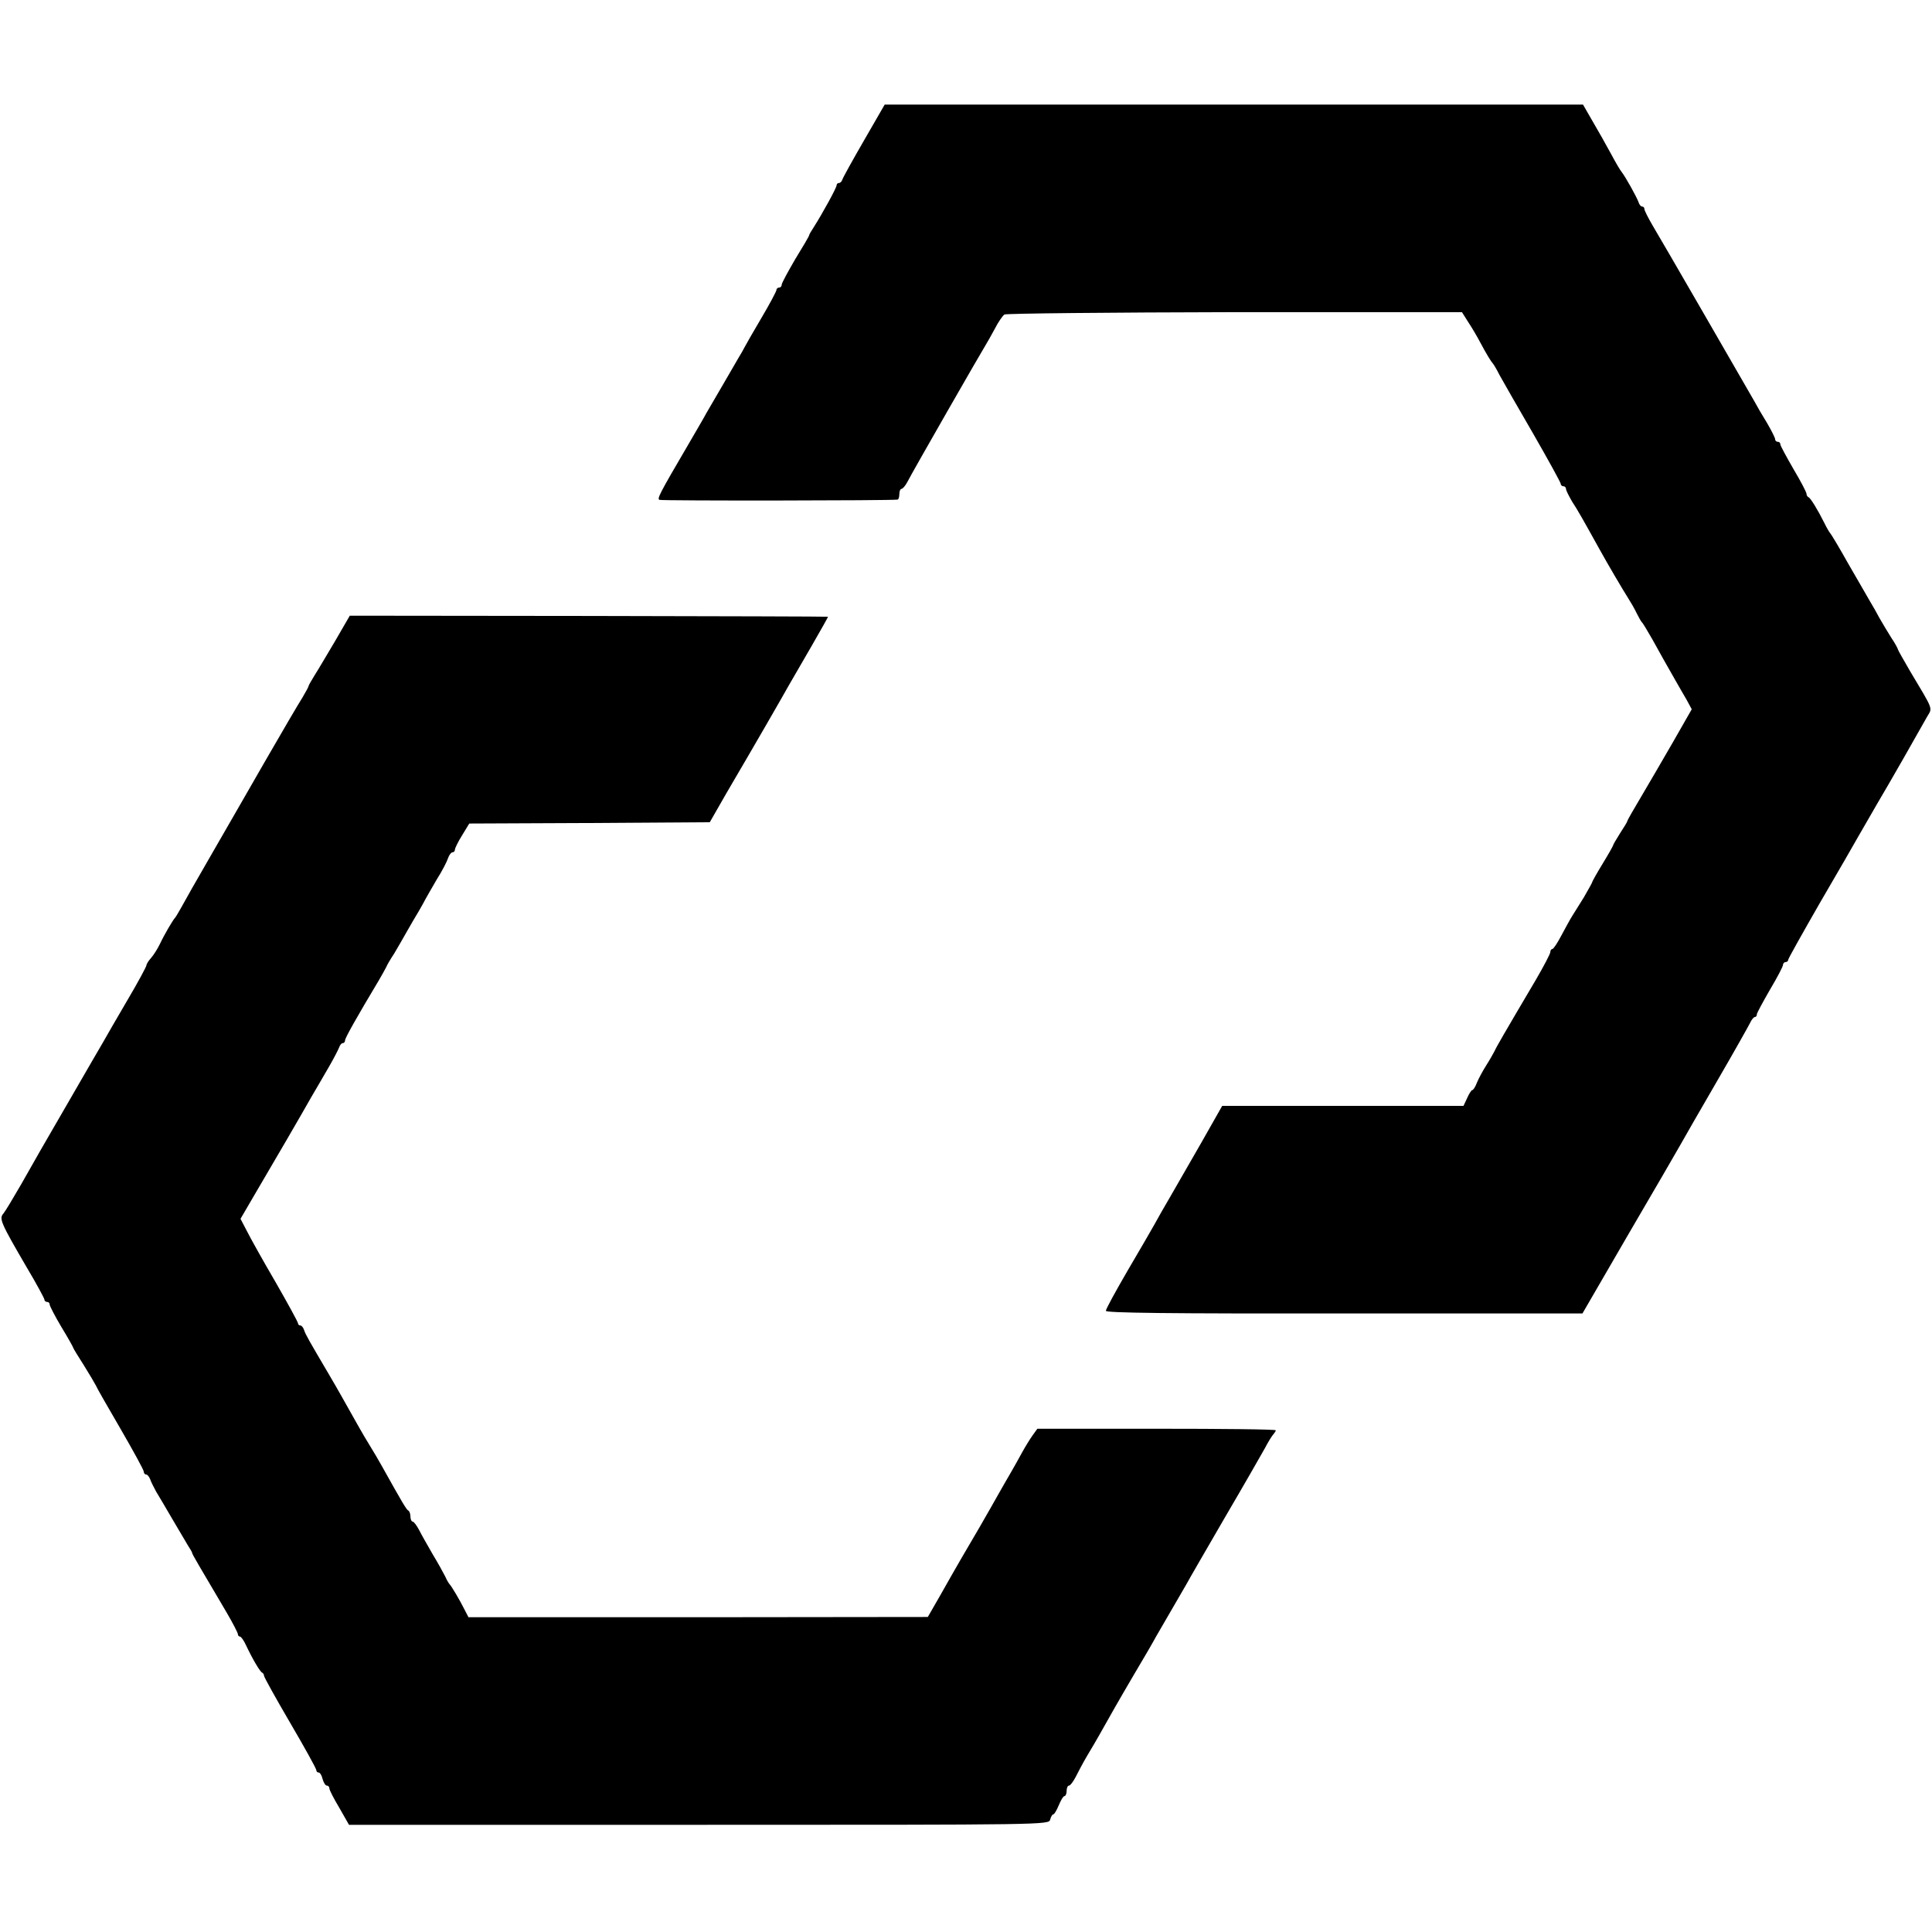 <?xml version="1.0" standalone="no"?>
<!DOCTYPE svg PUBLIC "-//W3C//DTD SVG 20010904//EN"
 "http://www.w3.org/TR/2001/REC-SVG-20010904/DTD/svg10.dtd">
<svg version="1.0" xmlns="http://www.w3.org/2000/svg"
 width="739pt" height="739pt" viewBox="0 0 739 739"
 preserveAspectRatio="xMidYMid meet">
<g transform="translate(0,739) scale(0.1,-0.1)"
fill="#000000" stroke="none">
<path d="M3305 6853 c-44 -76 -81 -143 -83 -150 -2 -7 -8 -13 -13 -13 -5 0 -9
-4 -9 -9 0 -9 -53 -106 -88 -161 -9 -14 -17 -27 -17 -30 0 -3 -24 -44 -53 -91
-28 -48 -52 -92 -52 -98 0 -6 -4 -11 -10 -11 -5 0 -10 -4 -10 -9 0 -5 -26 -54
-58 -108 -32 -54 -61 -105 -65 -113 -4 -8 -13 -24 -20 -35 -14 -24 -96 -166
-125 -215 -10 -19 -43 -75 -72 -125 -109 -186 -118 -204 -107 -207 10 -4 889
-3 910 1 4 0 7 10 7 21 0 11 4 20 8 20 5 0 15 12 23 27 18 36 286 503 299 523
5 8 21 36 35 62 13 26 30 50 37 55 7 4 404 8 882 9 l868 0 24 -38 c14 -21 34
-55 45 -76 25 -47 43 -76 49 -82 3 -3 15 -23 26 -45 12 -22 70 -123 128 -223
58 -101 106 -188 106 -193 0 -5 5 -9 10 -9 6 0 10 -5 10 -10 0 -6 11 -27 23
-48 23 -35 43 -71 103 -179 33 -60 92 -160 113 -193 9 -14 23 -38 31 -55 8
-16 17 -32 20 -35 4 -3 21 -32 40 -65 33 -60 53 -95 90 -160 11 -19 29 -51 41
-71 l20 -37 -72 -126 c-40 -69 -95 -164 -123 -211 -28 -47 -51 -87 -51 -90 0
-3 -13 -24 -28 -47 -15 -24 -27 -44 -27 -47 0 -2 -18 -34 -40 -70 -22 -36 -40
-68 -40 -71 0 -2 -15 -28 -32 -58 -18 -29 -38 -61 -45 -72 -7 -11 -25 -44 -40
-72 -15 -29 -31 -53 -35 -53 -4 0 -8 -5 -8 -12 0 -6 -25 -54 -56 -107 -124
-210 -151 -257 -157 -271 -4 -8 -18 -33 -32 -55 -14 -22 -30 -52 -36 -67 -6
-16 -14 -28 -18 -28 -3 0 -12 -14 -19 -30 l-14 -30 -461 0 -462 0 -80 -141
c-44 -77 -98 -171 -119 -207 -22 -37 -49 -85 -61 -107 -12 -22 -59 -102 -104
-179 -44 -76 -81 -143 -81 -150 0 -8 235 -11 911 -10 l912 0 174 300 c96 164
186 319 200 344 14 25 77 135 141 245 64 110 120 210 126 222 6 13 14 23 19
23 4 0 7 4 7 10 0 5 23 47 50 94 28 47 50 89 50 95 0 6 5 11 10 11 6 0 10 4
10 9 0 4 55 102 121 217 67 115 132 227 144 249 13 22 47 81 75 130 51 86 153
265 191 333 21 36 27 21 -65 175 -25 43 -46 80 -46 82 0 3 -11 24 -26 46 -14
22 -34 56 -45 75 -10 19 -27 49 -38 67 -10 17 -47 82 -82 142 -34 61 -65 112
-68 115 -3 3 -14 21 -23 40 -25 50 -52 94 -60 98 -5 2 -8 8 -8 13 0 6 -22 48
-50 95 -27 47 -50 89 -50 94 0 6 -4 10 -10 10 -5 0 -10 4 -10 10 0 5 -14 33
-31 62 -18 29 -40 67 -49 84 -35 61 -358 621 -389 672 -17 29 -31 57 -31 62 0
6 -4 10 -9 10 -5 0 -11 8 -14 18 -7 19 -49 95 -64 114 -6 7 -24 38 -40 68 -28
51 -39 71 -89 157 l-19 33 -1335 0 -1336 0 -79 -137z"/>
<path d="M1283 4940 c-31 -52 -66 -112 -79 -132 -13 -21 -24 -40 -24 -43 0 -3
-11 -22 -23 -43 -13 -20 -77 -129 -142 -242 -65 -113 -159 -277 -210 -365 -51
-88 -101 -176 -111 -195 -11 -19 -21 -37 -24 -40 -8 -8 -40 -62 -58 -100 -9
-19 -25 -44 -34 -54 -10 -11 -18 -24 -18 -29 0 -4 -33 -66 -74 -135 -41 -70
-82 -141 -92 -159 -11 -18 -66 -114 -124 -214 -122 -211 -119 -205 -189 -329
-30 -52 -60 -102 -68 -112 -17 -19 -11 -34 90 -207 37 -62 67 -118 67 -122 0
-5 5 -9 10 -9 6 0 10 -4 10 -10 0 -5 20 -44 45 -86 25 -41 45 -77 45 -79 0 -2
18 -32 40 -66 22 -35 43 -71 47 -79 3 -8 46 -83 95 -167 48 -83 88 -156 88
-162 0 -6 4 -11 9 -11 5 0 11 -8 15 -17 3 -10 14 -31 23 -48 10 -16 38 -64 62
-105 24 -41 51 -86 59 -100 9 -14 17 -27 17 -30 0 -5 26 -48 132 -228 24 -41
43 -78 43 -83 0 -5 4 -9 8 -9 4 0 15 -15 23 -33 26 -55 54 -102 62 -105 4 -2
7 -8 7 -12 0 -5 45 -86 100 -180 55 -94 100 -175 100 -181 0 -5 4 -9 9 -9 5 0
12 -11 15 -25 4 -14 11 -25 16 -25 6 0 10 -5 10 -11 0 -6 17 -39 38 -74 l37
-65 1338 0 c1331 0 1339 0 1344 20 3 11 8 20 12 20 4 0 13 16 21 35 8 19 17
35 22 35 4 0 8 9 8 20 0 11 4 20 9 20 5 0 16 15 25 32 9 18 29 56 45 83 17 28
36 61 44 75 37 66 72 128 133 232 37 62 76 129 86 148 11 19 37 64 58 100 21
36 47 81 58 100 10 19 77 134 147 255 71 121 139 240 153 265 13 25 28 49 33
54 5 6 9 12 9 15 0 4 -205 6 -456 6 l-456 0 -18 -25 c-10 -14 -28 -43 -40 -65
-12 -22 -31 -56 -42 -75 -11 -19 -32 -55 -46 -80 -14 -25 -48 -85 -77 -135
-57 -97 -80 -136 -150 -260 l-46 -80 -879 -1 -878 0 -16 31 c-18 36 -49 88
-56 95 -3 3 -11 16 -17 30 -7 14 -28 52 -48 85 -19 33 -43 75 -52 93 -9 17
-20 32 -25 32 -4 0 -8 9 -8 19 0 11 -4 21 -8 23 -7 3 -23 30 -100 168 -14 25
-35 61 -47 80 -12 19 -33 55 -47 80 -53 94 -71 127 -111 195 -76 129 -88 150
-94 168 -3 9 -9 17 -14 17 -5 0 -9 4 -9 8 0 5 -39 76 -86 158 -48 82 -97 170
-110 196 l-24 46 49 84 c79 134 186 318 222 382 19 32 49 84 67 115 18 31 35
64 39 74 3 9 9 17 14 17 5 0 9 5 9 11 0 9 47 92 129 229 11 19 24 42 28 50 3
8 17 32 31 53 13 22 35 60 49 85 15 26 35 61 45 77 10 17 21 37 25 45 4 7 23
41 43 75 21 33 40 70 44 83 4 12 12 22 17 22 5 0 9 4 9 10 0 5 12 30 27 54
l28 46 460 2 460 3 63 110 c122 208 215 370 239 413 13 23 53 92 88 152 35 61
63 110 62 111 -1 1 -413 2 -916 3 l-913 1 -55 -95z"/>
</g>
</svg>
